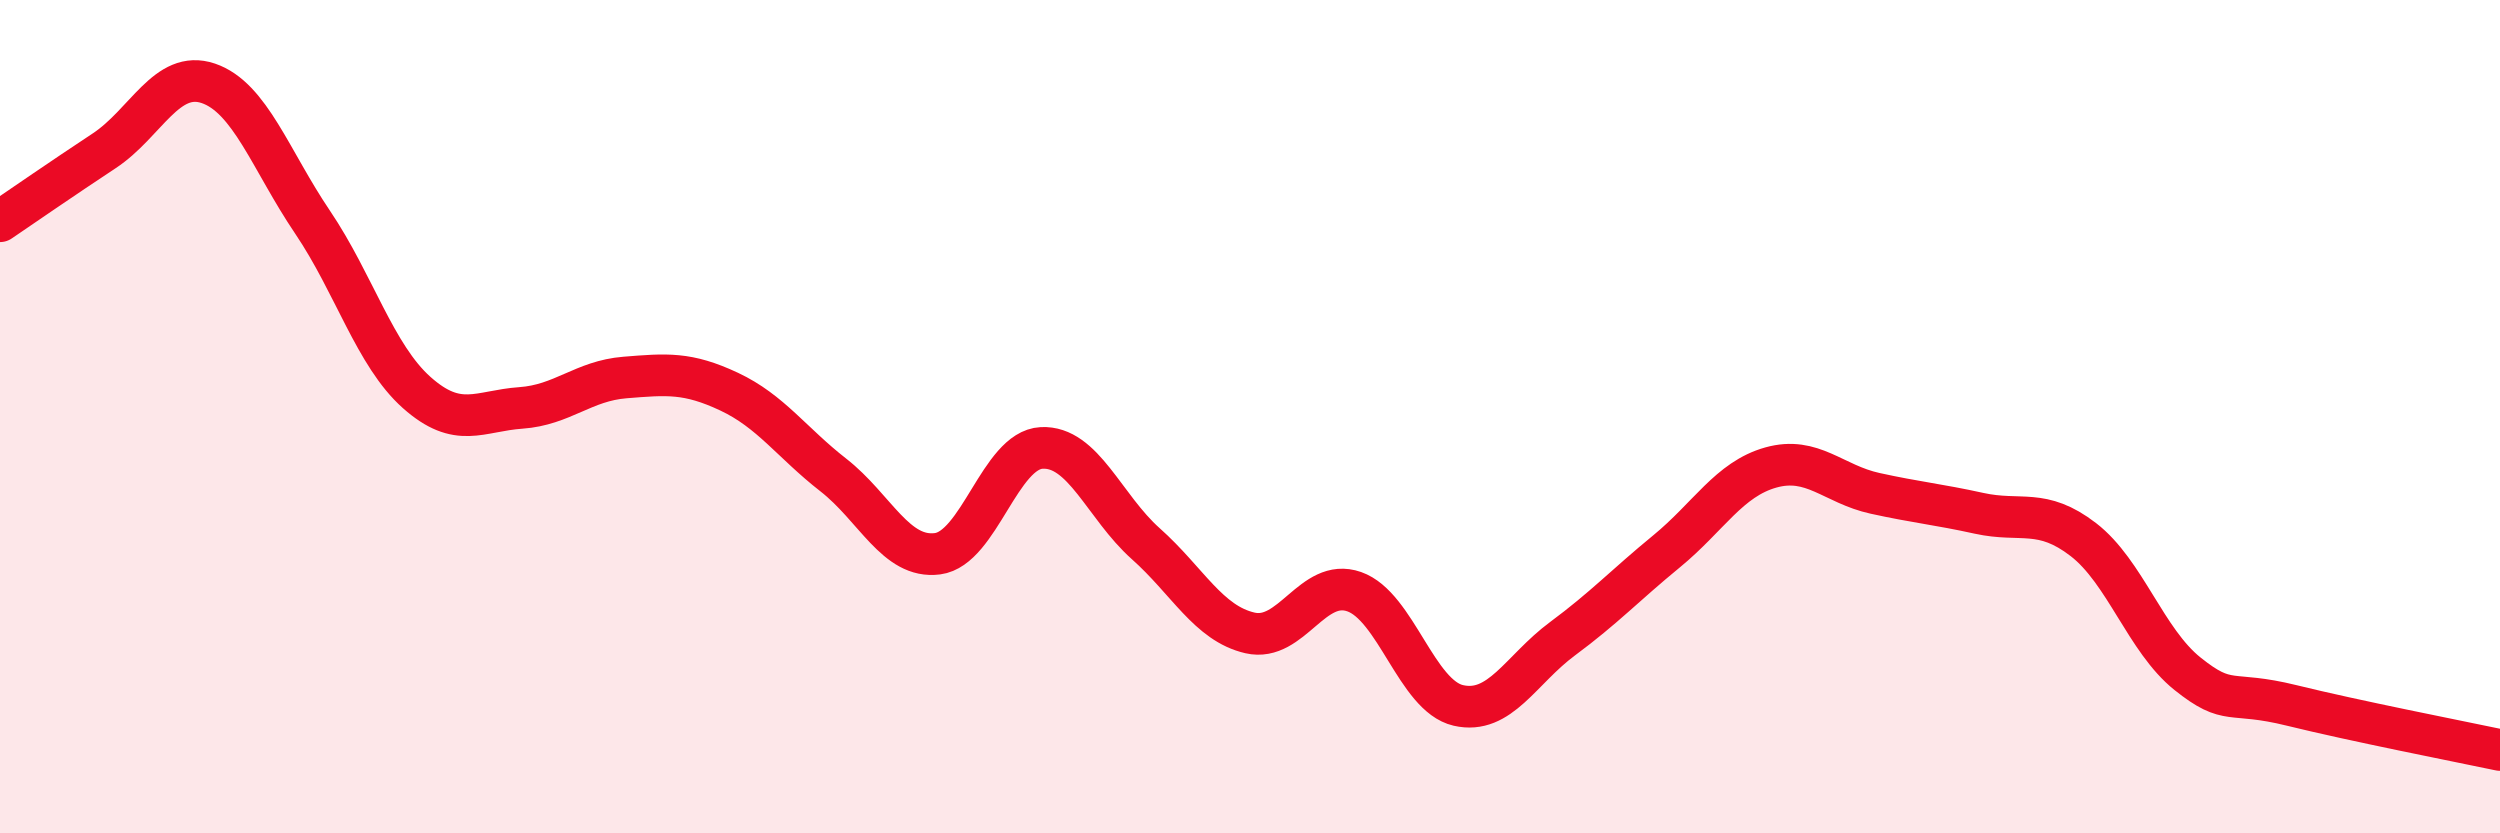 
    <svg width="60" height="20" viewBox="0 0 60 20" xmlns="http://www.w3.org/2000/svg">
      <path
        d="M 0,5.31 C 0.5,4.97 1.5,4.28 2.5,3.62 C 3.5,2.96 4,1.66 5,2 C 6,2.34 6.5,3.85 7.5,5.33 C 8.5,6.81 9,8.53 10,9.42 C 11,10.31 11.5,9.86 12.5,9.79 C 13.5,9.72 14,9.14 15,9.06 C 16,8.98 16.5,8.93 17.5,9.4 C 18.5,9.87 19,10.62 20,11.4 C 21,12.18 21.5,13.42 22.5,13.29 C 23.5,13.16 24,10.8 25,10.75 C 26,10.7 26.5,12.16 27.5,13.05 C 28.5,13.94 29,14.96 30,15.19 C 31,15.42 31.5,13.85 32.5,14.2 C 33.5,14.55 34,16.7 35,16.93 C 36,17.16 36.5,16.07 37.5,15.33 C 38.5,14.59 39,14.05 40,13.23 C 41,12.41 41.5,11.5 42.5,11.22 C 43.5,10.94 44,11.62 45,11.84 C 46,12.06 46.5,12.1 47.5,12.32 C 48.5,12.54 49,12.18 50,12.95 C 51,13.72 51.5,15.37 52.5,16.17 C 53.5,16.97 53.5,16.56 55,16.93 C 56.5,17.3 59,17.79 60,18L60 20L0 20Z"
        fill="#EB0A25"
        opacity="0.1"
        stroke-linecap="round"
        stroke-linejoin="round"
      />
      <path
        d="M 0,5.31 C 0.5,4.97 1.5,4.28 2.5,3.62 C 3.5,2.96 4,1.66 5,2 C 6,2.34 6.5,3.85 7.5,5.33 C 8.5,6.81 9,8.53 10,9.42 C 11,10.31 11.5,9.86 12.5,9.79 C 13.5,9.72 14,9.14 15,9.06 C 16,8.98 16.5,8.93 17.5,9.4 C 18.5,9.87 19,10.62 20,11.4 C 21,12.18 21.5,13.42 22.5,13.29 C 23.5,13.16 24,10.8 25,10.75 C 26,10.7 26.5,12.16 27.5,13.05 C 28.5,13.94 29,14.96 30,15.19 C 31,15.42 31.5,13.85 32.5,14.2 C 33.5,14.55 34,16.7 35,16.93 C 36,17.16 36.5,16.07 37.5,15.33 C 38.5,14.59 39,14.05 40,13.23 C 41,12.41 41.5,11.5 42.5,11.22 C 43.5,10.94 44,11.62 45,11.84 C 46,12.06 46.5,12.1 47.5,12.32 C 48.5,12.54 49,12.18 50,12.95 C 51,13.72 51.5,15.37 52.5,16.17 C 53.5,16.97 53.5,16.56 55,16.93 C 56.5,17.3 59,17.79 60,18"
        stroke="#EB0A25"
        stroke-width="1"
        fill="none"
        stroke-linecap="round"
        stroke-linejoin="round"
      />
    </svg>
  